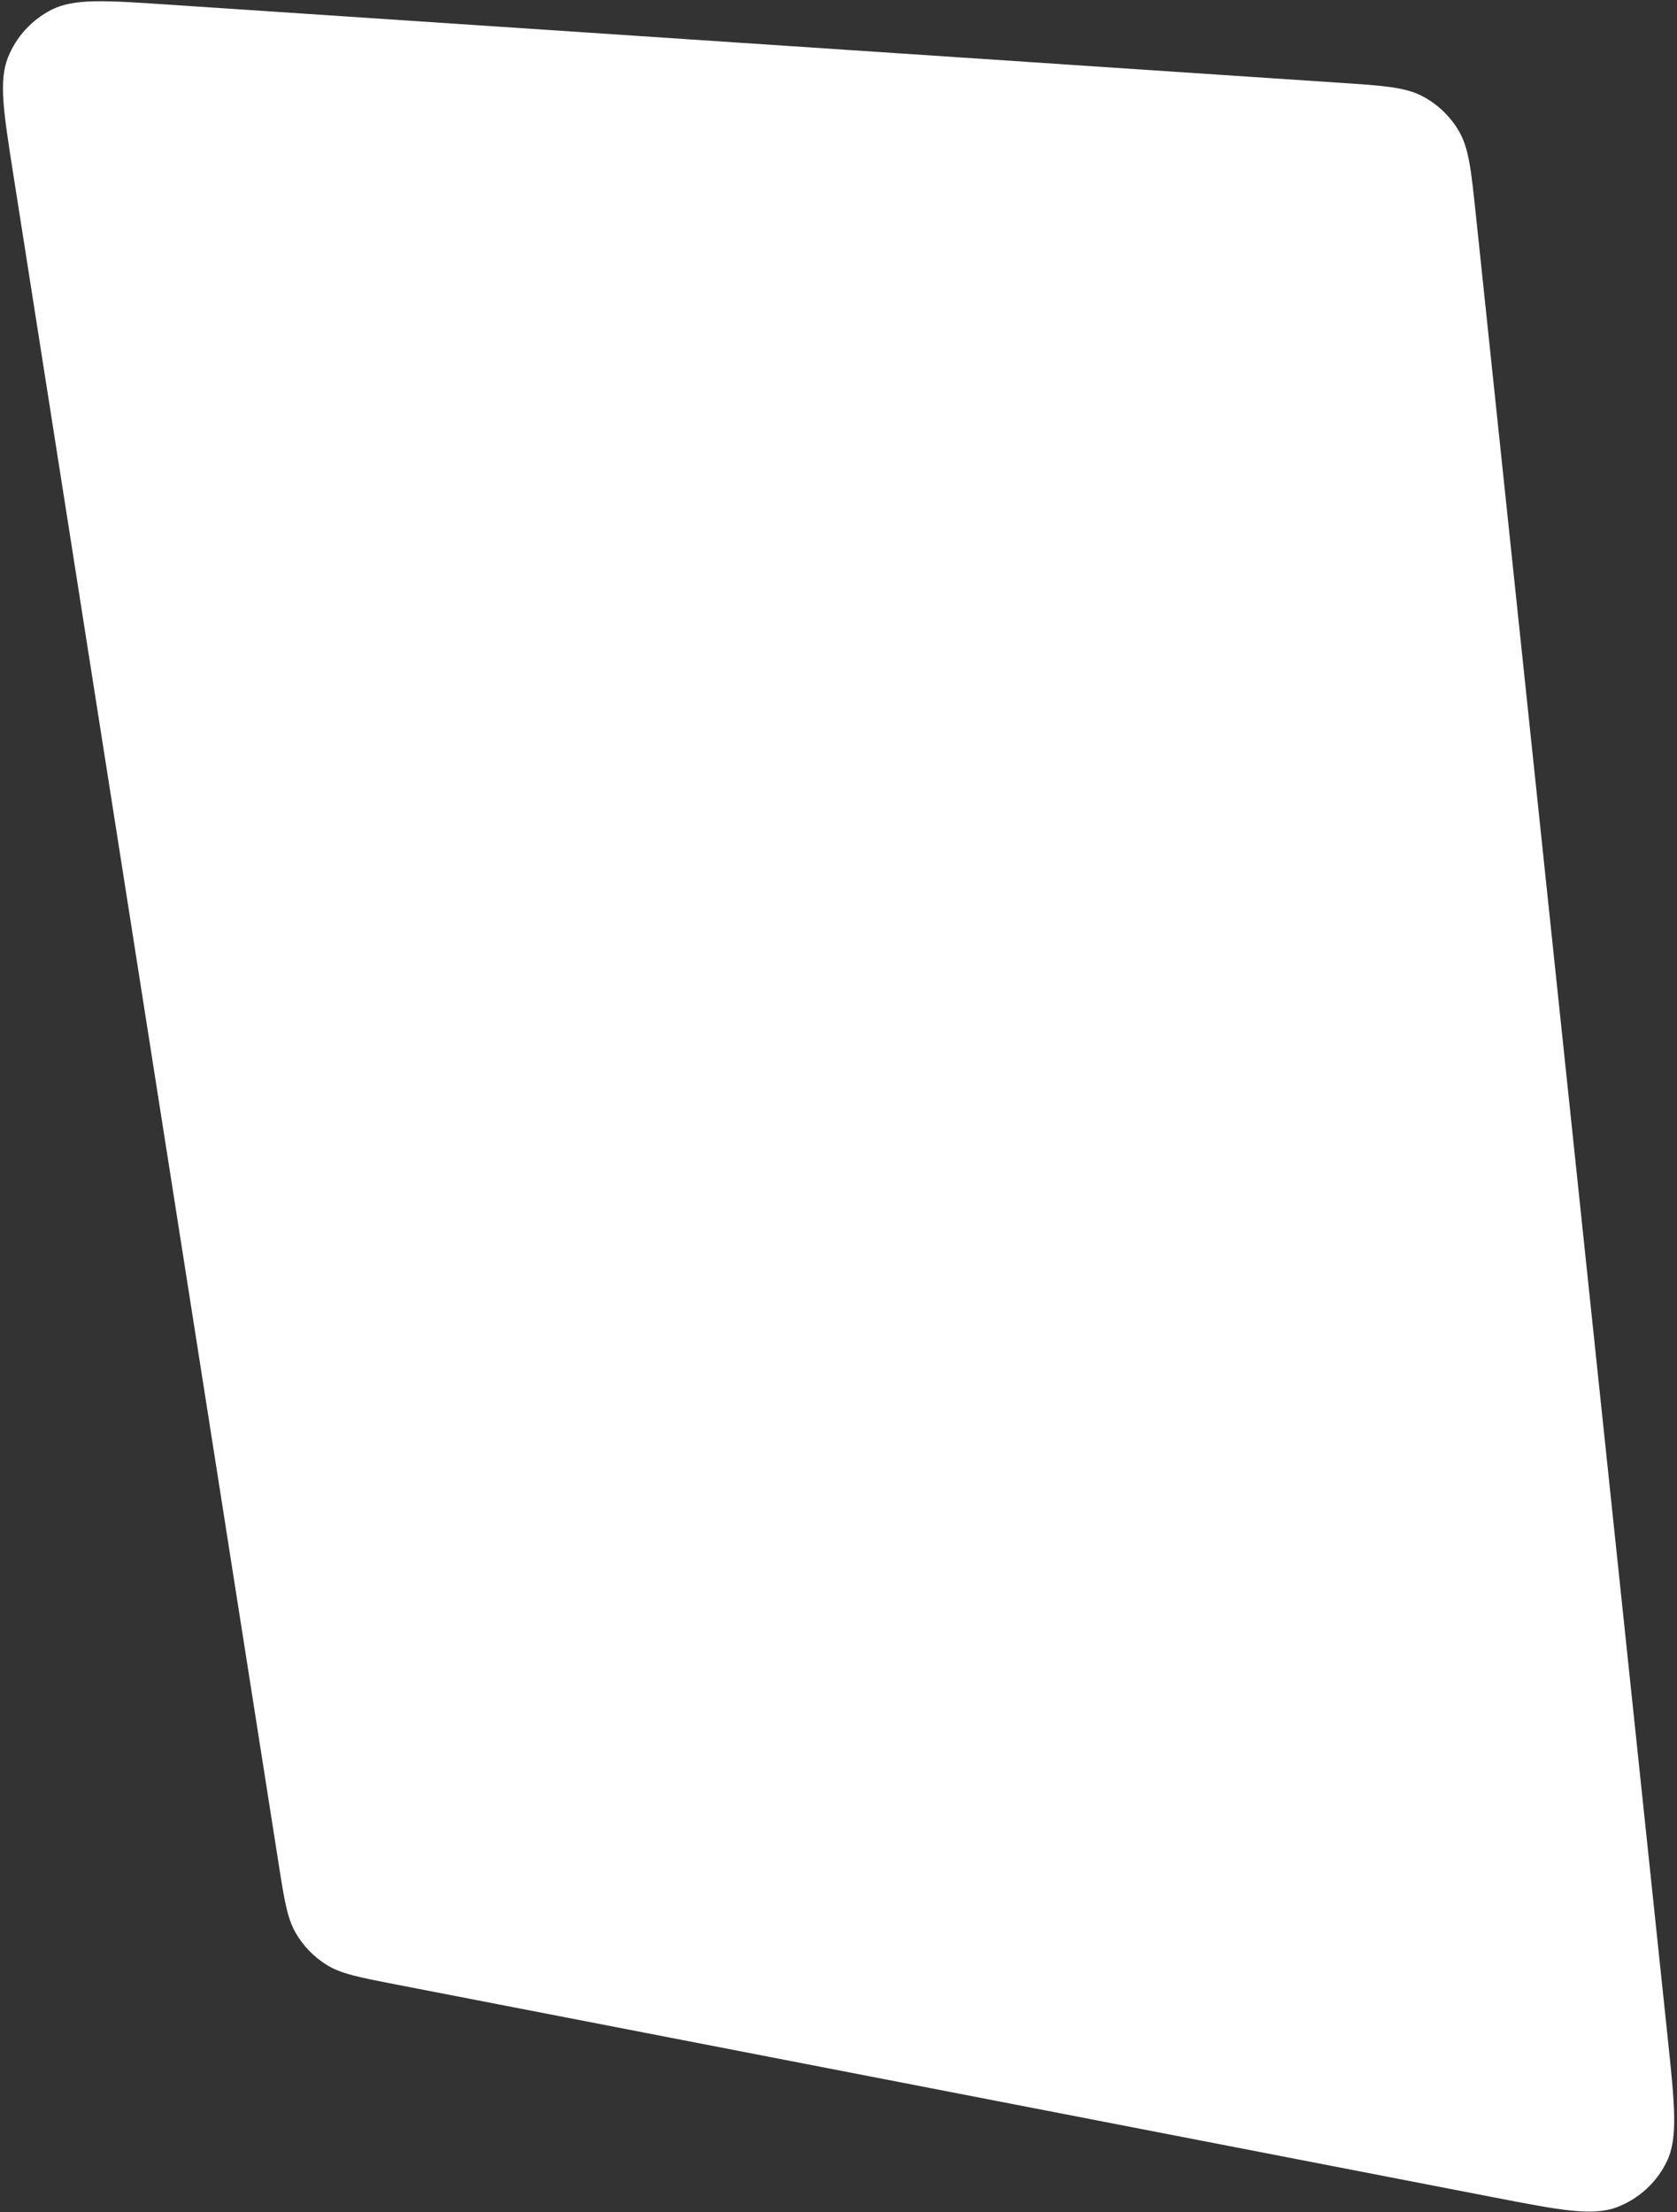 <?xml version="1.0" encoding="UTF-8"?> <svg xmlns="http://www.w3.org/2000/svg" width="439" height="579" viewBox="0 0 439 579" fill="none"><rect x="0" y="0" width="439" height="579" fill="#333333" stroke="none"/> <path d="M72.911 487.642L3.457 45.472C0.908 29.247 -0.366 21.134 2.101 14.996C4.264 9.614 8.303 5.197 13.472 2.563C19.366 -0.441 27.56 0.105 43.948 1.199L350.684 21.661C362.147 22.426 367.879 22.808 372.399 25.198C376.384 27.305 379.694 30.492 381.952 34.393C384.513 38.818 385.114 44.531 386.317 55.956V55.957L436.57 533.409C438.409 550.884 439.329 559.621 436.293 565.821C433.635 571.25 429.026 575.477 423.387 577.655C416.947 580.143 408.322 578.471 391.072 575.127L103.537 519.381C94.01 517.534 89.246 516.611 85.469 514.25C82.132 512.165 79.359 509.291 77.394 505.882C75.17 502.022 74.417 497.229 72.911 487.642Z" fill="white"></path> </svg> 